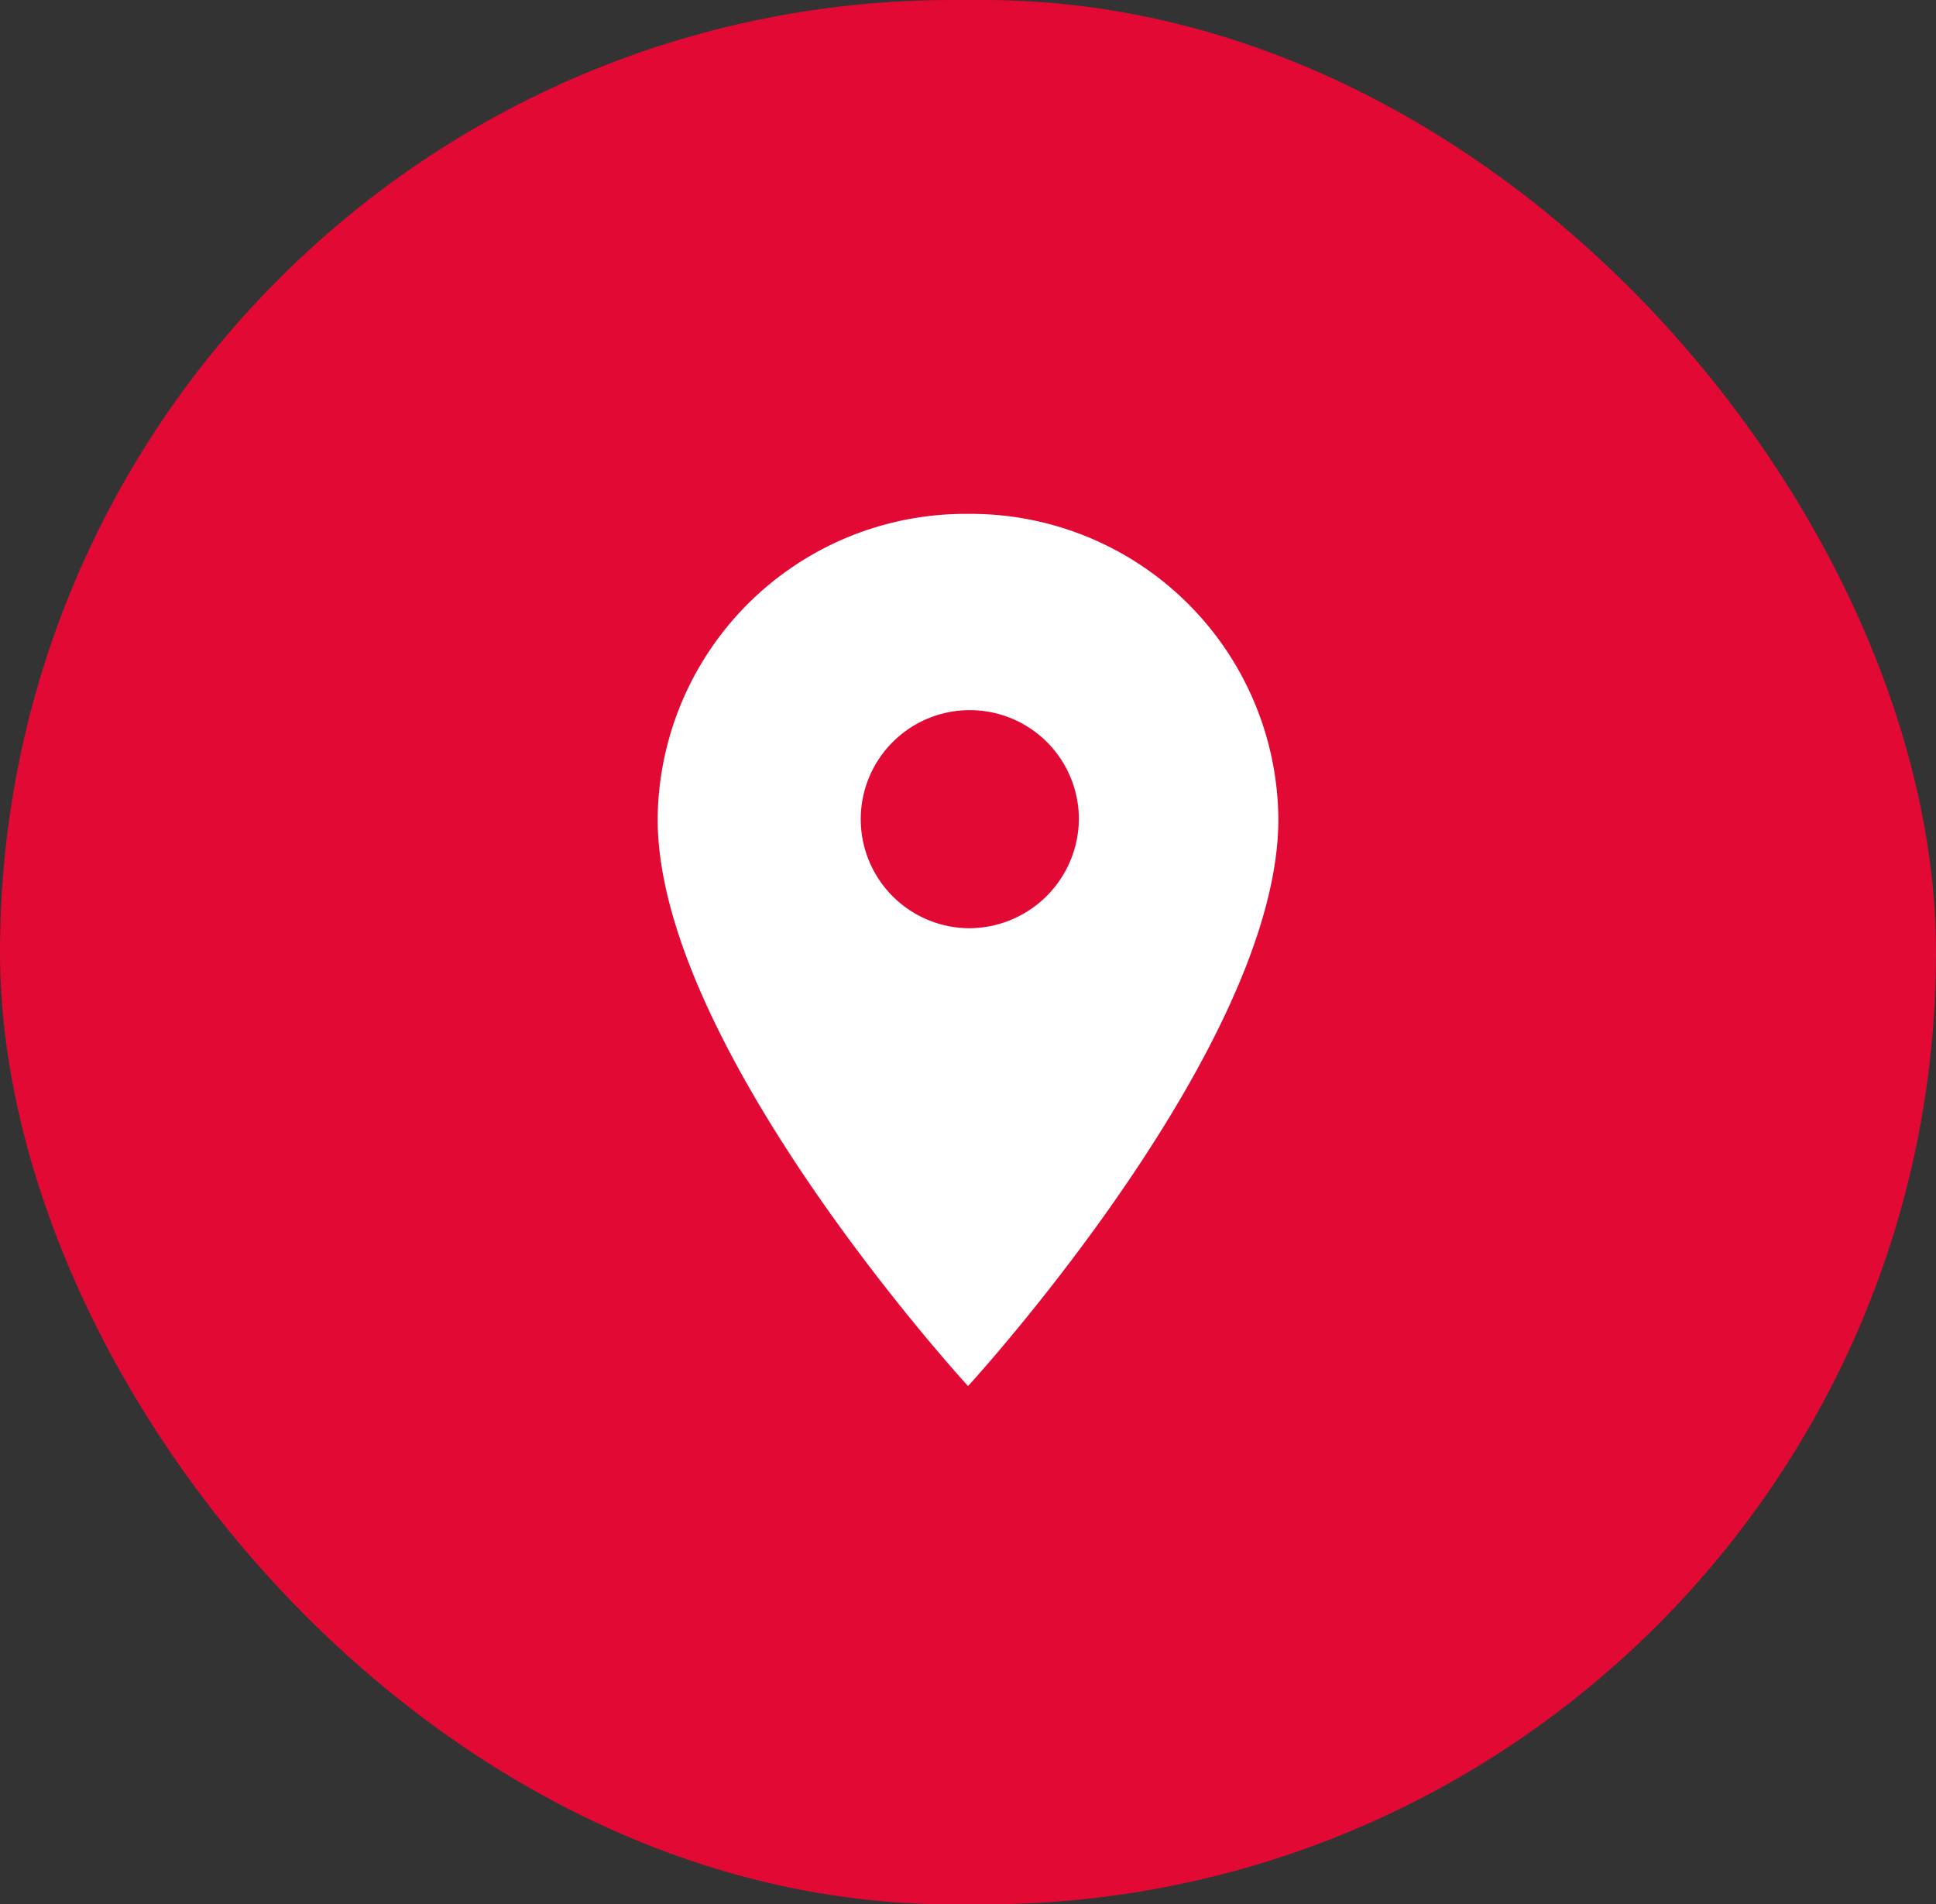 <svg xmlns="http://www.w3.org/2000/svg" width="72.049" height="70.881" viewBox="0 0 72.049 70.881">
  <rect x="0" y="0" width="72.049" height="70.881" fill="#333333" stroke="none"/>
  <g id="Group_860" data-name="Group 860" transform="translate(-953.453 -1123.047)">
    <rect id="Rectangle_319" data-name="Rectangle 319" width="72.049" height="70.881" rx="35.44" transform="translate(953.453 1123.047)" fill="#e20935"/>
    <path id="Icon_material-location-on" data-name="Icon material-location-on" d="M19.051,3A11.45,11.45,0,0,0,7.5,14.363c0,8.523,11.551,21.1,11.551,21.1S30.6,22.886,30.6,14.363A11.45,11.45,0,0,0,19.051,3Zm0,15.422a4.059,4.059,0,1,1,4.125-4.058A4.094,4.094,0,0,1,19.051,18.422Z" transform="translate(970.428 1139.174)" fill="#fff"/>
  </g>
</svg>
